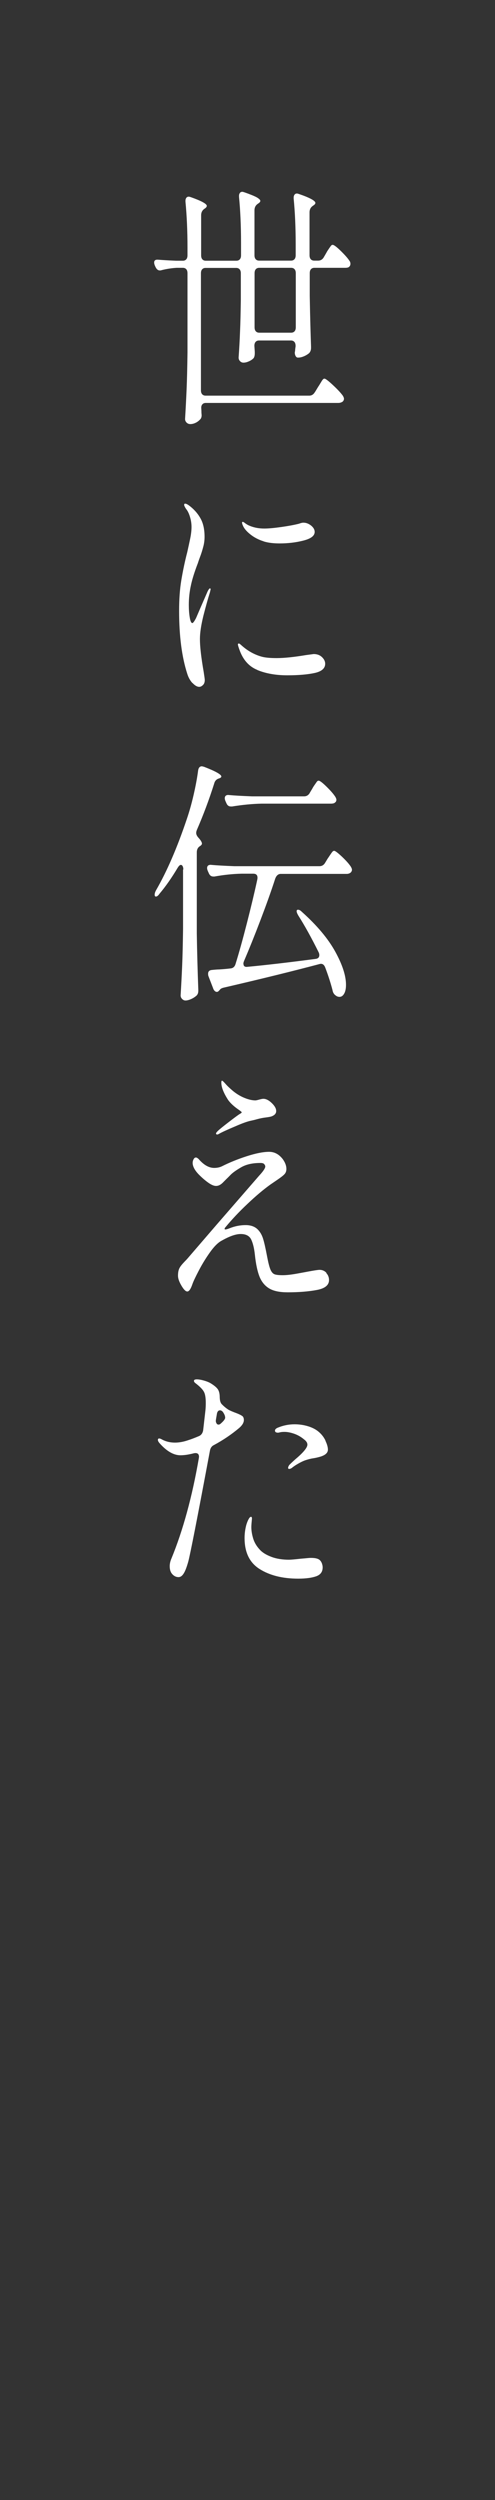 <?xml version="1.0" encoding="UTF-8"?>
<svg id="_レイヤー_2" data-name="レイヤー 2" xmlns="http://www.w3.org/2000/svg" viewBox="0 0 49 247">
  <rect x="0" y="0" width="49" height="247" fill="#333333" stroke="none"/>
  <defs>
    <style>
      .cls-1 {
        fill: none;
      }

      .cls-1, .cls-2 {
        stroke-width: 0px;
      }

      .cls-2 {
        fill: #fff;
      }
    </style>
  </defs>
  <g id="_レイヤー_1-2" data-name="レイヤー 1">
    <path class="cls-2" d="m31.19,38.72l.29-.48c.07-.1.15-.23.24-.38s.16-.27.22-.34c.06-.08.12-.11.18-.11.1,0,.38.21.83.63.45.42.78.77.99,1.06.07.12.11.22.11.3,0,.1-.04.19-.13.28-.12.08-.26.13-.42.13h-13.12c-.15,0-.26.04-.34.13-.08.08-.12.2-.12.35.01.13.02.29.02.48l.02.25c0,.17-.04.3-.13.4-.12.13-.26.25-.44.34-.18.09-.36.14-.55.14-.15,0-.27-.05-.37-.15-.1-.1-.15-.22-.15-.35.06-.99.11-1.96.15-2.89.04-.93.07-2.16.09-3.67v-7.85c0-.17-.04-.3-.12-.39-.08-.09-.19-.14-.34-.14h-.61c-.51.03-1.01.11-1.49.23-.04.02-.1.03-.18.03-.18,0-.31-.11-.42-.33l-.07-.15c-.04-.1-.07-.2-.07-.3,0-.22.14-.31.42-.28.38.03.97.07,1.76.1h.66c.15,0,.26-.05.34-.14.08-.09.12-.22.12-.39v-.78c0-1.67-.07-3.17-.2-4.52v-.1c0-.12.03-.21.09-.29.06-.08.14-.11.24-.11.04,0,.11.02.2.05,1.05.37,1.58.66,1.58.86,0,.08-.06.17-.18.25l-.07.05c-.21.15-.31.36-.31.63v3.96c0,.17.04.3.12.39.08.09.19.14.34.14h3.03c.15,0,.26-.05.34-.14.08-.09.12-.22.12-.39v-1.26c0-1.68-.07-3.19-.2-4.52v-.1c0-.12.03-.21.09-.29s.14-.11.24-.11c.04,0,.11.02.2.05.58.2.99.37,1.23.5.23.14.35.25.35.35,0,.08-.07.17-.2.25l-.07.05c-.21.15-.31.36-.31.63v4.44c0,.17.04.3.12.39.08.09.19.14.34.14h3.16c.15,0,.26-.05.34-.14.08-.09.12-.22.12-.39v-1.08c0-1.68-.07-3.19-.2-4.52v-.1c0-.12.03-.21.09-.29.06-.08.14-.11.24-.11.04,0,.11.02.2.05,1.08.37,1.62.67,1.62.88,0,.08-.07.17-.2.25l-.07.05c-.21.15-.31.36-.31.63v4.24c0,.17.04.3.12.39.08.09.19.14.34.14h.4c.23,0,.42-.11.55-.33l.26-.45c.04-.08.11-.2.21-.34.09-.14.17-.25.23-.33.06-.08.12-.11.18-.11.12,0,.38.19.78.58.4.39.7.72.89,1.01.06.08.09.18.09.28,0,.12-.04.22-.13.3-.07.07-.2.1-.37.1h-3.07c-.15,0-.26.05-.34.14-.08.09-.12.22-.12.39v2.25c.04,2.24.09,3.9.13,5v.13c0,.22-.07.4-.2.53-.15.12-.31.22-.5.3-.19.08-.38.13-.57.13h-.07c-.09-.02-.15-.08-.2-.18s-.07-.21-.07-.33c.03-.13.04-.24.04-.3l.04-.3v-.05c0-.17-.04-.3-.12-.39-.08-.09-.19-.14-.34-.14h-3.16c-.15,0-.26.05-.34.14-.08.09-.12.22-.12.39.03.4.04.6.04.58v.15c0,.22-.04.39-.13.5-.12.12-.27.22-.45.3-.18.08-.36.13-.54.13-.13,0-.25-.05-.34-.15-.1-.1-.14-.22-.14-.35.06-.86.11-1.71.14-2.55.04-.84.06-1.9.08-3.18v-2.6c0-.17-.04-.3-.12-.39-.08-.09-.19-.14-.34-.14h-3.03c-.15,0-.26.05-.34.14-.08.09-.12.22-.12.39v11.56c0,.17.04.3.12.39.08.09.19.14.34.14h10.27c.23,0,.42-.12.55-.35Zm-5.87-5.99c.08.09.19.14.34.14h3.16c.15,0,.26-.05.34-.14.08-.09.12-.22.12-.39v-5.35c0-.17-.04-.3-.12-.39-.08-.09-.19-.14-.34-.14h-3.16c-.15,0-.26.05-.34.14-.08.09-.12.22-.12.39v5.35c0,.17.04.3.12.39Z"/>
    <path class="cls-2" d="m19.06,67.5c-.24-.26-.41-.57-.52-.92-.54-1.67-.81-3.74-.81-6.23,0-1.13.07-2.14.22-3.03.15-.89.34-1.82.59-2.78.1-.45.2-.9.29-1.34.09-.44.13-.82.13-1.14s-.05-.65-.15-.98c-.1-.34-.23-.61-.4-.81-.12-.19-.18-.31-.18-.38,0-.08.03-.13.09-.13.09,0,.2.05.35.15.48.35.87.77,1.15,1.26.29.49.43,1.11.43,1.87,0,.32-.04.65-.13.98-.09.34-.19.67-.31.98-.12.32-.19.53-.22.63-.34.88-.56,1.59-.68,2.15-.15.66-.22,1.32-.22,1.99,0,.44.03.85.09,1.22.06.38.15.57.26.57.07,0,.2-.17.37-.5l.4-.93.75-1.72c.1-.19.18-.28.22-.28s.07.03.07.1l-.07.3c-.19.59-.4,1.35-.64,2.28-.23.93-.35,1.71-.35,2.33,0,.72.12,1.8.37,3.23.07.45.11.72.11.81,0,.22-.06.39-.18.5-.12.12-.24.18-.37.18-.21,0-.43-.13-.67-.39Zm6.42-1.31c-.85-.34-1.45-1.03-1.8-2.06-.09-.25-.13-.4-.13-.45,0-.07.03-.1.09-.1.04,0,.1.03.16.09.07.06.12.1.16.14.57.5,1.21.86,1.91,1.06.34.1.84.15,1.51.15.75,0,1.72-.1,2.92-.3l.75-.1c.34,0,.61.1.82.3.21.2.32.42.32.66,0,.45-.35.76-1.04.91s-1.6.23-2.71.23-2.11-.17-2.96-.52Zm.61-12.71c-.48-.15-.91-.37-1.28-.66-.37-.29-.63-.58-.76-.88-.06-.13-.09-.24-.09-.3,0-.05.02-.08.07-.08s.12.04.23.13c.11.08.22.15.32.2.47.22.99.33,1.58.33.41,0,.97-.05,1.68-.15s1.3-.21,1.77-.33c.18-.07.31-.1.42-.1.28,0,.53.1.77.29.23.19.35.4.35.62,0,.39-.37.67-1.12.86-.75.19-1.53.28-2.35.28-.64,0-1.17-.07-1.58-.2Z"/>
    <path class="cls-2" d="m18.15,85.91c0-.13-.02-.24-.07-.33-.04-.08-.1-.13-.18-.13-.09,0-.19.09-.31.28-.59.99-1.19,1.85-1.8,2.57-.13.19-.25.28-.35.28-.09,0-.13-.06-.13-.18s.04-.26.13-.43c1.1-1.9,2.11-4.25,3.05-7.04.23-.67.46-1.46.67-2.37s.36-1.72.45-2.42c.04-.29.17-.43.37-.43.03,0,.1.02.22.05,1.14.44,1.71.76,1.71.96,0,.07-.07.13-.2.18l-.07.02c-.23.08-.38.25-.44.5-.5,1.58-1.07,3.1-1.71,4.57-.04.1-.07.2-.07.3,0,.15.07.3.2.45.25.27.37.47.37.61,0,.08-.07.17-.2.25-.21.13-.31.34-.31.61v8.03c.03,1.83.08,3.68.15,5.55v.1c0,.24-.08.41-.24.53-.15.12-.31.22-.5.3s-.37.13-.53.13c-.12,0-.23-.05-.33-.15-.1-.1-.15-.22-.15-.35.06-.99.11-1.96.15-2.89.04-.93.07-2.16.09-3.67v-5.88Zm5.95,9.31c0,.24.14.34.42.3,1.81-.17,4.05-.43,6.72-.78.25-.03.37-.16.37-.38,0-.08-.02-.18-.07-.28-.7-1.41-1.37-2.62-2-3.61-.18-.3-.22-.49-.13-.56.01-.02.04-.03.09-.03.12,0,.24.07.37.2,1.51,1.35,2.61,2.66,3.32,3.95.71,1.29,1.06,2.38,1.06,3.27,0,.37-.06.66-.18.87s-.27.32-.46.32c-.13,0-.26-.04-.37-.13-.18-.12-.29-.3-.33-.56-.19-.72-.43-1.46-.72-2.22-.12-.3-.31-.41-.57-.33-2.53.67-5.68,1.45-9.44,2.32-.22.05-.35.12-.4.2l-.09.1c-.07.08-.15.13-.22.13s-.15-.03-.22-.1c-.07-.07-.12-.15-.15-.25l-.46-1.19c-.03-.07-.04-.15-.04-.25,0-.24.13-.36.4-.38.29-.03.53-.05.7-.05.5-.03.87-.07,1.12-.1.25-.02.42-.17.5-.45.34-1.09.71-2.42,1.11-3.98.4-1.56.75-3.01,1.04-4.35.01-.05.02-.11.02-.18,0-.27-.14-.4-.42-.4h-1.16c-.85.02-1.74.11-2.68.28h-.11c-.22,0-.37-.12-.46-.35l-.09-.2c-.04-.1-.07-.19-.07-.28,0-.12.04-.21.11-.26s.18-.08.31-.06c.53.05,1.29.09,2.28.13h8.43c.23,0,.42-.11.55-.33l.26-.43c.06-.08.14-.2.23-.34.1-.14.17-.25.23-.32.06-.07.12-.1.18-.1.1,0,.35.19.76.57.4.38.7.71.89,1,.07.12.11.22.11.3,0,.1-.04.19-.13.28-.1.08-.23.13-.37.13h-6.54c-.25,0-.43.15-.55.45-.42,1.3-.92,2.68-1.48,4.15-.56,1.47-1.1,2.81-1.61,4-.04.1-.07.19-.07.28Zm6.56-16.88l.26-.43c.04-.08.11-.2.21-.34.1-.14.17-.25.23-.33.06-.08.12-.11.18-.11.12,0,.37.19.77.58s.69.72.88,1.01c.07.12.11.22.11.3,0,.12-.05.21-.15.28-.07.07-.21.1-.4.1h-6.87c-.89.02-1.86.11-2.9.28h-.13c-.21,0-.35-.11-.44-.33l-.09-.2c-.04-.1-.07-.19-.07-.28,0-.12.04-.21.11-.26.07-.06.18-.08.31-.06.53.05,1.29.09,2.28.13h5.16c.23,0,.42-.11.55-.33Z"/>
    <path class="cls-2" d="m32.3,125.78c.18.19.27.43.27.69,0,.5-.4.83-1.21.98-.8.15-1.76.23-2.88.23-.78,0-1.38-.12-1.81-.37s-.75-.63-.97-1.15c-.21-.52-.37-1.25-.47-2.2-.07-.66-.2-1.16-.37-1.51-.18-.35-.52-.53-1.03-.53s-1.14.23-1.93.68c-.34.19-.71.56-1.11,1.12-.4.56-.77,1.16-1.1,1.79-.33.63-.55,1.09-.65,1.38-.16.47-.33.71-.5.71-.16,0-.35-.19-.58-.58s-.34-.71-.34-.98c0-.32.05-.57.15-.76s.28-.4.53-.66c.07-.07.19-.19.35-.38l2.81-3.26,4.19-4.82c.41-.44.61-.74.61-.91,0-.08-.04-.16-.11-.24s-.2-.11-.37-.11c-.78,0-1.41.14-1.91.43-.5.29-.85.54-1.06.76-.21.22-.34.34-.38.38-.07.07-.17.17-.3.3-.12.13-.25.24-.37.3-.12.07-.25.1-.38.1-.21,0-.47-.11-.79-.34-.32-.23-.64-.51-.97-.85-.37-.4-.55-.77-.55-1.09,0-.12.03-.24.09-.35.06-.12.14-.18.24-.18.06,0,.15.05.26.15.51.59,1.02.88,1.54.88.31,0,.58-.06.81-.18.7-.35,1.5-.68,2.4-.97.9-.29,1.64-.44,2.23-.44.53,0,.97.24,1.34.71.25.34.37.67.37.98,0,.22-.07.4-.2.53-.13.14-.37.32-.72.56l-.66.45c-.7.5-1.47,1.15-2.29,1.93-.83.78-1.55,1.55-2.18,2.31-.04.05-.07.1-.07.15,0,.03.03.05.09.05.07,0,.22-.04.44-.13.51-.2,1.03-.3,1.56-.3.48,0,.87.13,1.16.4.25.24.43.54.55.91.12.37.25.95.4,1.74.12.64.23,1.08.34,1.34s.25.41.41.47c.16.06.43.09.81.09.35,0,.83-.05,1.43-.16.6-.11.94-.17,1.03-.19.64-.12,1.04-.18,1.19-.18.26,0,.49.1.67.29Zm-10.92-13.79c0-.05.06-.13.18-.25.2-.19.54-.46,1.02-.83.48-.37.84-.64,1.09-.81.18-.1.26-.17.26-.2s-.09-.11-.26-.23c-.5-.34-.86-.67-1.1-1.01-.44-.69-.66-1.25-.66-1.69,0-.13.02-.2.07-.2s.18.13.4.38c.15.17.37.37.66.62.29.24.61.45.97.62.48.22.91.33,1.27.33.07,0,.2-.03.38-.08.18-.05.32-.08.41-.08.26,0,.54.14.83.42.29.28.44.54.44.79,0,.24-.15.41-.46.53-.1.03-.28.07-.53.1-.28.03-.59.09-.92.18-.1.03-.32.09-.66.16-.34.08-.81.25-1.43.52-.88.37-1.44.63-1.69.78-.06.03-.11.05-.15.05-.07,0-.11-.03-.11-.1Z"/>
    <path class="cls-2" d="m23.98,139.9c.11.08.16.22.16.4,0,.25-.15.51-.46.78-.76.64-1.59,1.2-2.5,1.69-.22.1-.35.29-.4.56-1.24,6.63-1.96,10.29-2.15,10.98-.16.56-.31.95-.46,1.17-.15.23-.31.34-.5.34-.23,0-.44-.1-.61-.29-.18-.19-.26-.46-.26-.79,0-.25.06-.51.18-.78,1.14-2.78,2.04-6.07,2.7-9.87l.02-.15c0-.15-.04-.26-.13-.32-.09-.06-.21-.07-.37-.04-.5.13-.94.2-1.34.2-.67,0-1.37-.4-2.08-1.21-.1-.12-.15-.22-.15-.3,0-.1.04-.15.13-.15.07,0,.18.04.33.13.38.19.79.28,1.23.28.41,0,.86-.08,1.34-.25.23-.07.58-.2,1.05-.4.22-.1.35-.29.4-.56l.22-1.92c.03-.27.04-.53.04-.78,0-.52-.06-.9-.19-1.12-.12-.23-.39-.5-.8-.82-.12-.08-.18-.17-.18-.25,0-.1.09-.15.29-.15.16,0,.37.03.63.1.26.07.48.15.67.25.32.19.56.37.72.56.16.19.24.47.24.86.01.34.08.56.2.68.23.24.46.42.68.56.15.08.42.2.83.35.25.1.43.19.54.28Zm-2.62.45c0,.12.03.21.08.29.05.08.11.11.19.11s.15-.03.22-.1c.29-.25.44-.45.44-.58s-.05-.29-.15-.45c-.1-.19-.23-.28-.37-.28s-.24.1-.29.3l-.09.53c-.01.05-.02.11-.02.18Zm10.25,13.75c.15.12.24.28.29.48.03.1.04.19.04.28,0,.44-.22.73-.65.88-.43.15-1.02.23-1.77.23-1.55,0-2.82-.32-3.82-.95-1-.63-1.49-1.65-1.49-3.07,0-.32.03-.61.08-.88s.1-.45.14-.56c.06-.17.12-.32.2-.45.07-.13.15-.2.22-.2.06,0,.09.06.09.18l-.04.45c-.01.12-.02.25-.02.4,0,.34.06.71.18,1.11.12.4.34.77.66,1.11.26.29.65.52,1.15.71s1.09.28,1.74.28c.16,0,.55-.03,1.16-.1.2-.02.4-.03.57-.05.18-.02.32-.03.44-.03.4,0,.67.06.83.18Zm.6-11.76c.17.35.25.65.25.88,0,.34-.29.58-.86.73-.26.07-.47.11-.61.13-.22.03-.48.1-.79.2-.22.08-.46.2-.72.35-.26.15-.46.29-.59.4-.1.07-.19.1-.26.1s-.11-.03-.11-.1c0-.08.04-.18.11-.28.07-.08.27-.27.59-.56.8-.67,1.21-1.16,1.21-1.46,0-.17-.1-.34-.31-.5-.32-.27-.66-.46-1.01-.58s-.67-.18-.94-.18c-.18,0-.32.01-.44.04-.12.03-.18.04-.2.04-.21,0-.31-.07-.31-.2,0-.12.09-.22.29-.3.53-.22,1.08-.33,1.65-.33.48,0,.93.07,1.35.2s.76.31,1.02.53c.29.24.52.53.69.88Z"/>
    <rect class="cls-1" width="49" height="247"/>
  </g>
</svg>